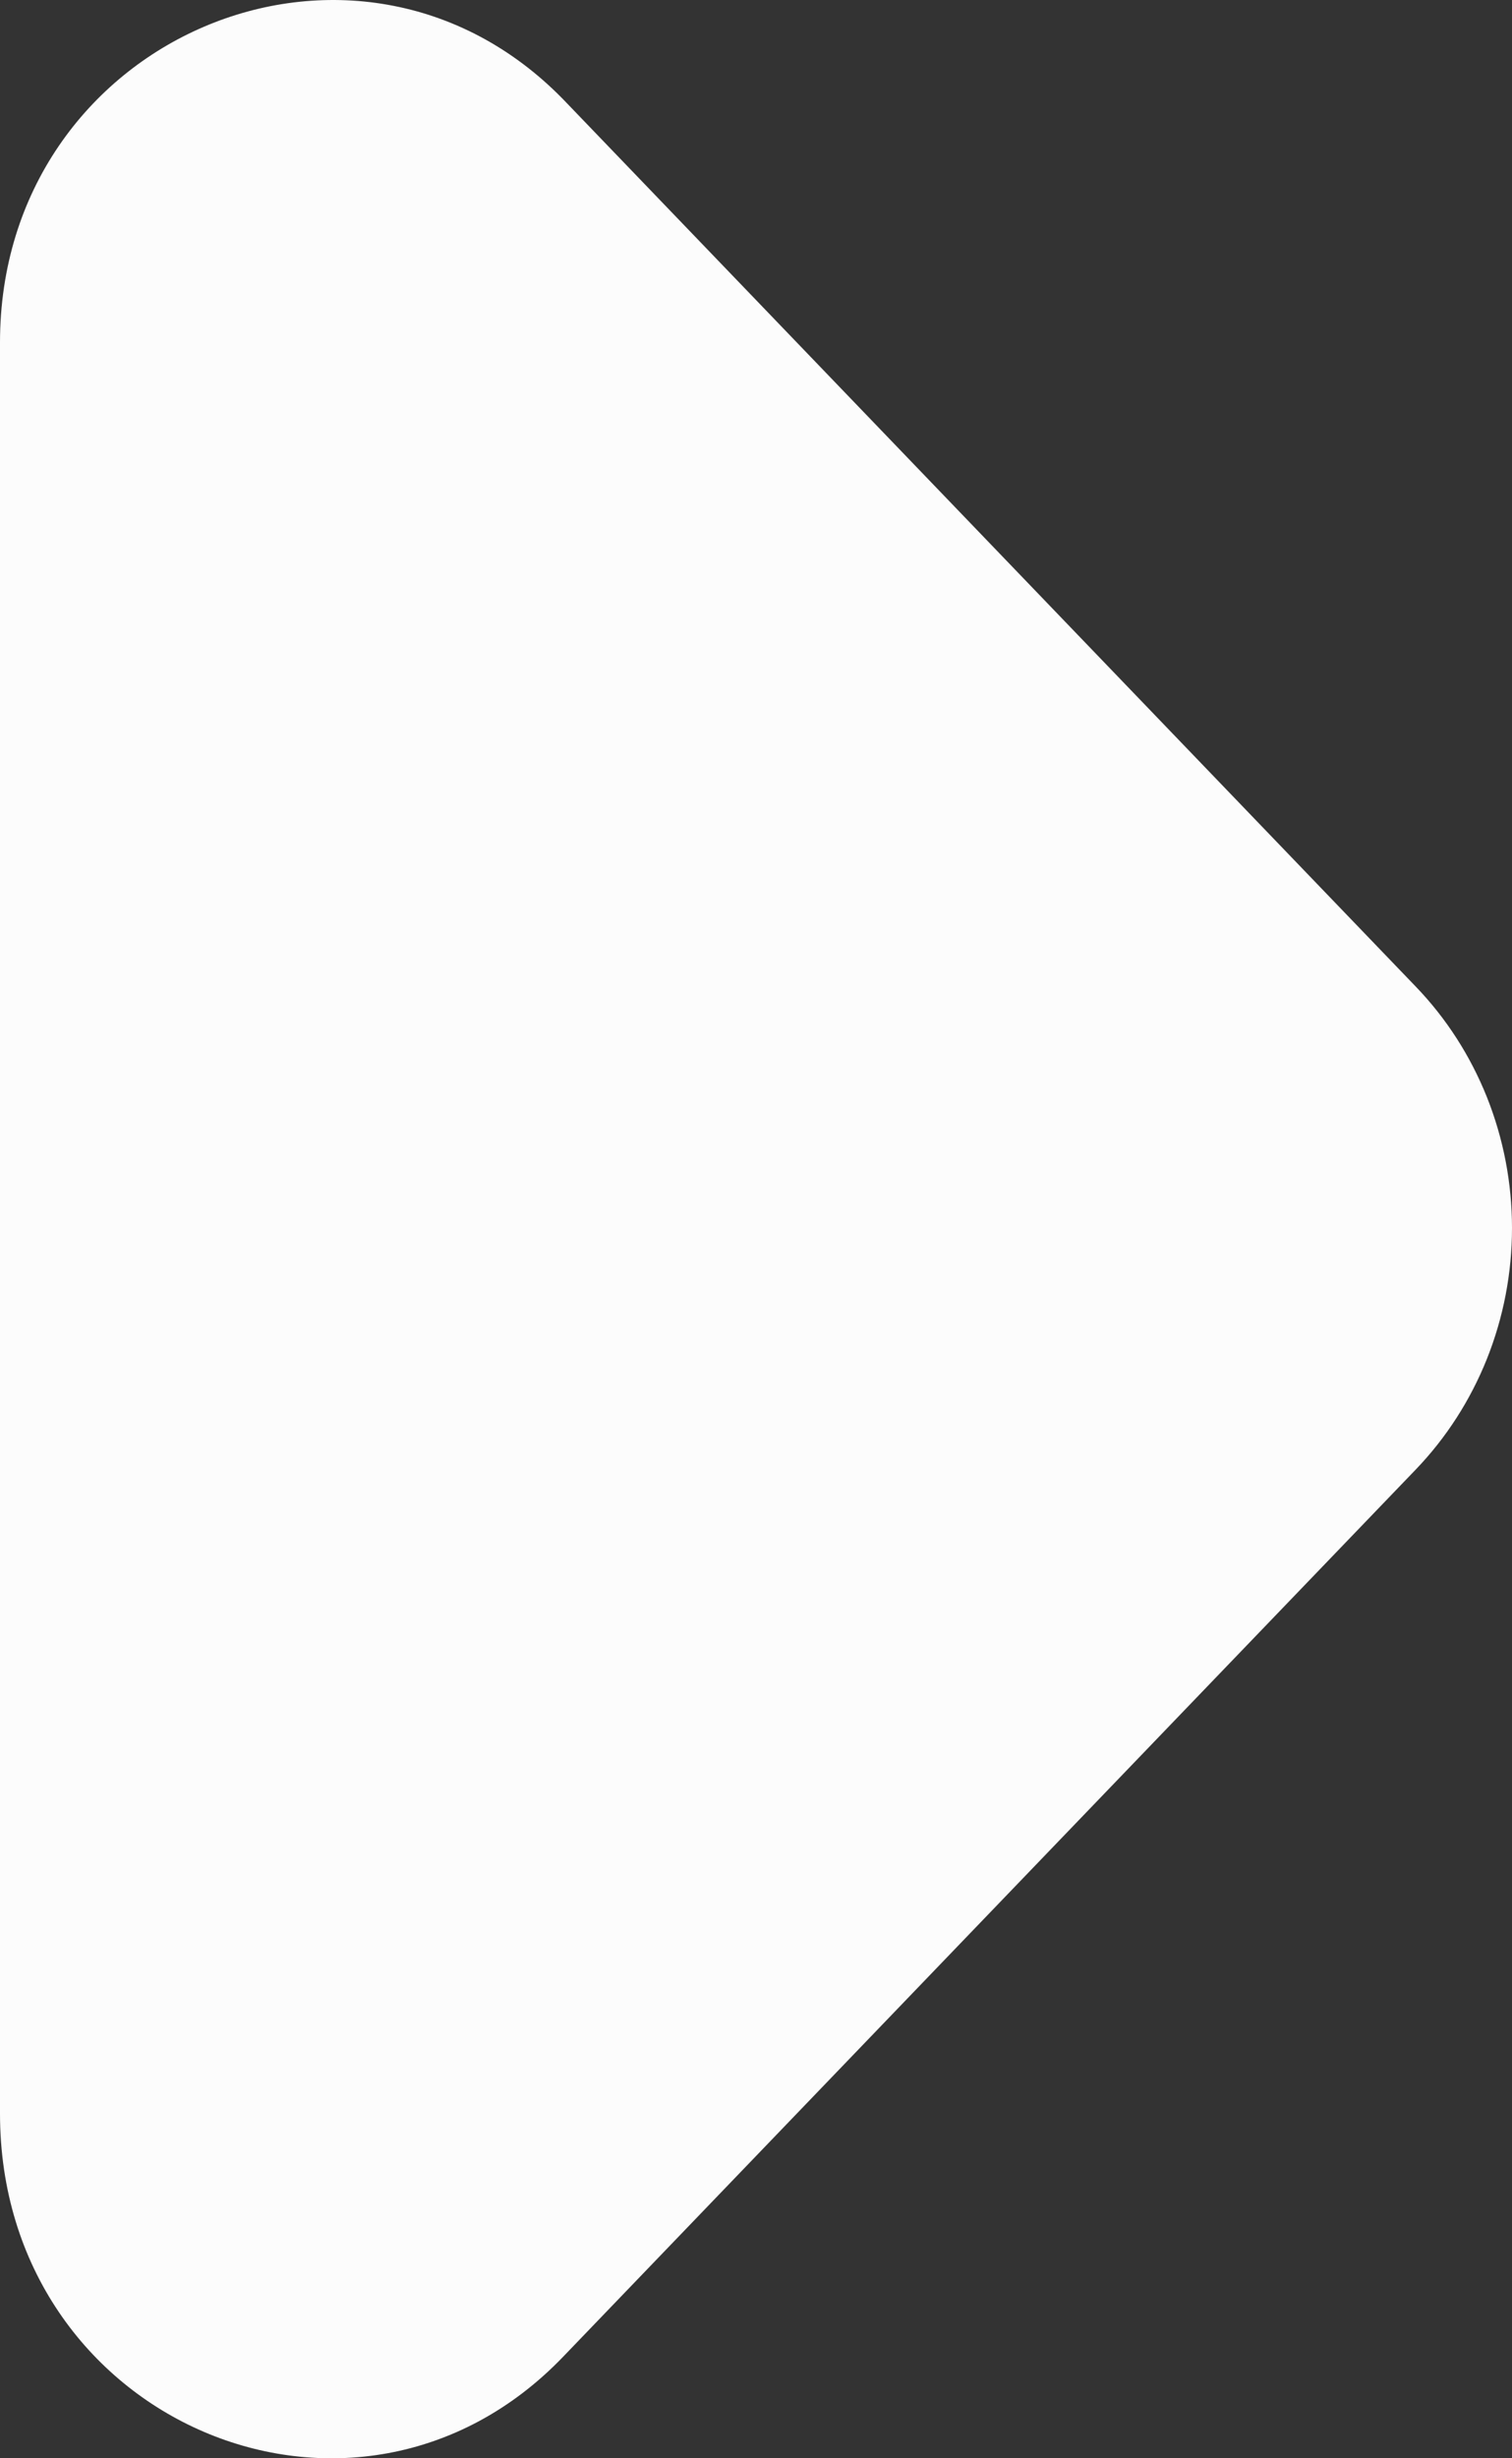 <svg width="16" height="26" viewBox="0 0 16 26" fill="none" xmlns="http://www.w3.org/2000/svg">
<rect x="0" y="0" width="16" height="26" fill="#333333" stroke="none"/>
<path d="M5.958 24.927L14.981 15.543C15.304 15.207 15.56 14.809 15.735 14.371C15.91 13.932 16 13.463 16 12.988C16 12.514 15.91 12.044 15.735 11.605C15.56 11.167 15.304 10.769 14.981 10.434L5.958 1.049C3.763 -1.197 0 0.397 0 3.622V22.354C0 25.615 3.763 27.21 5.958 24.927Z" fill="#FCFCFC"/>
</svg>
